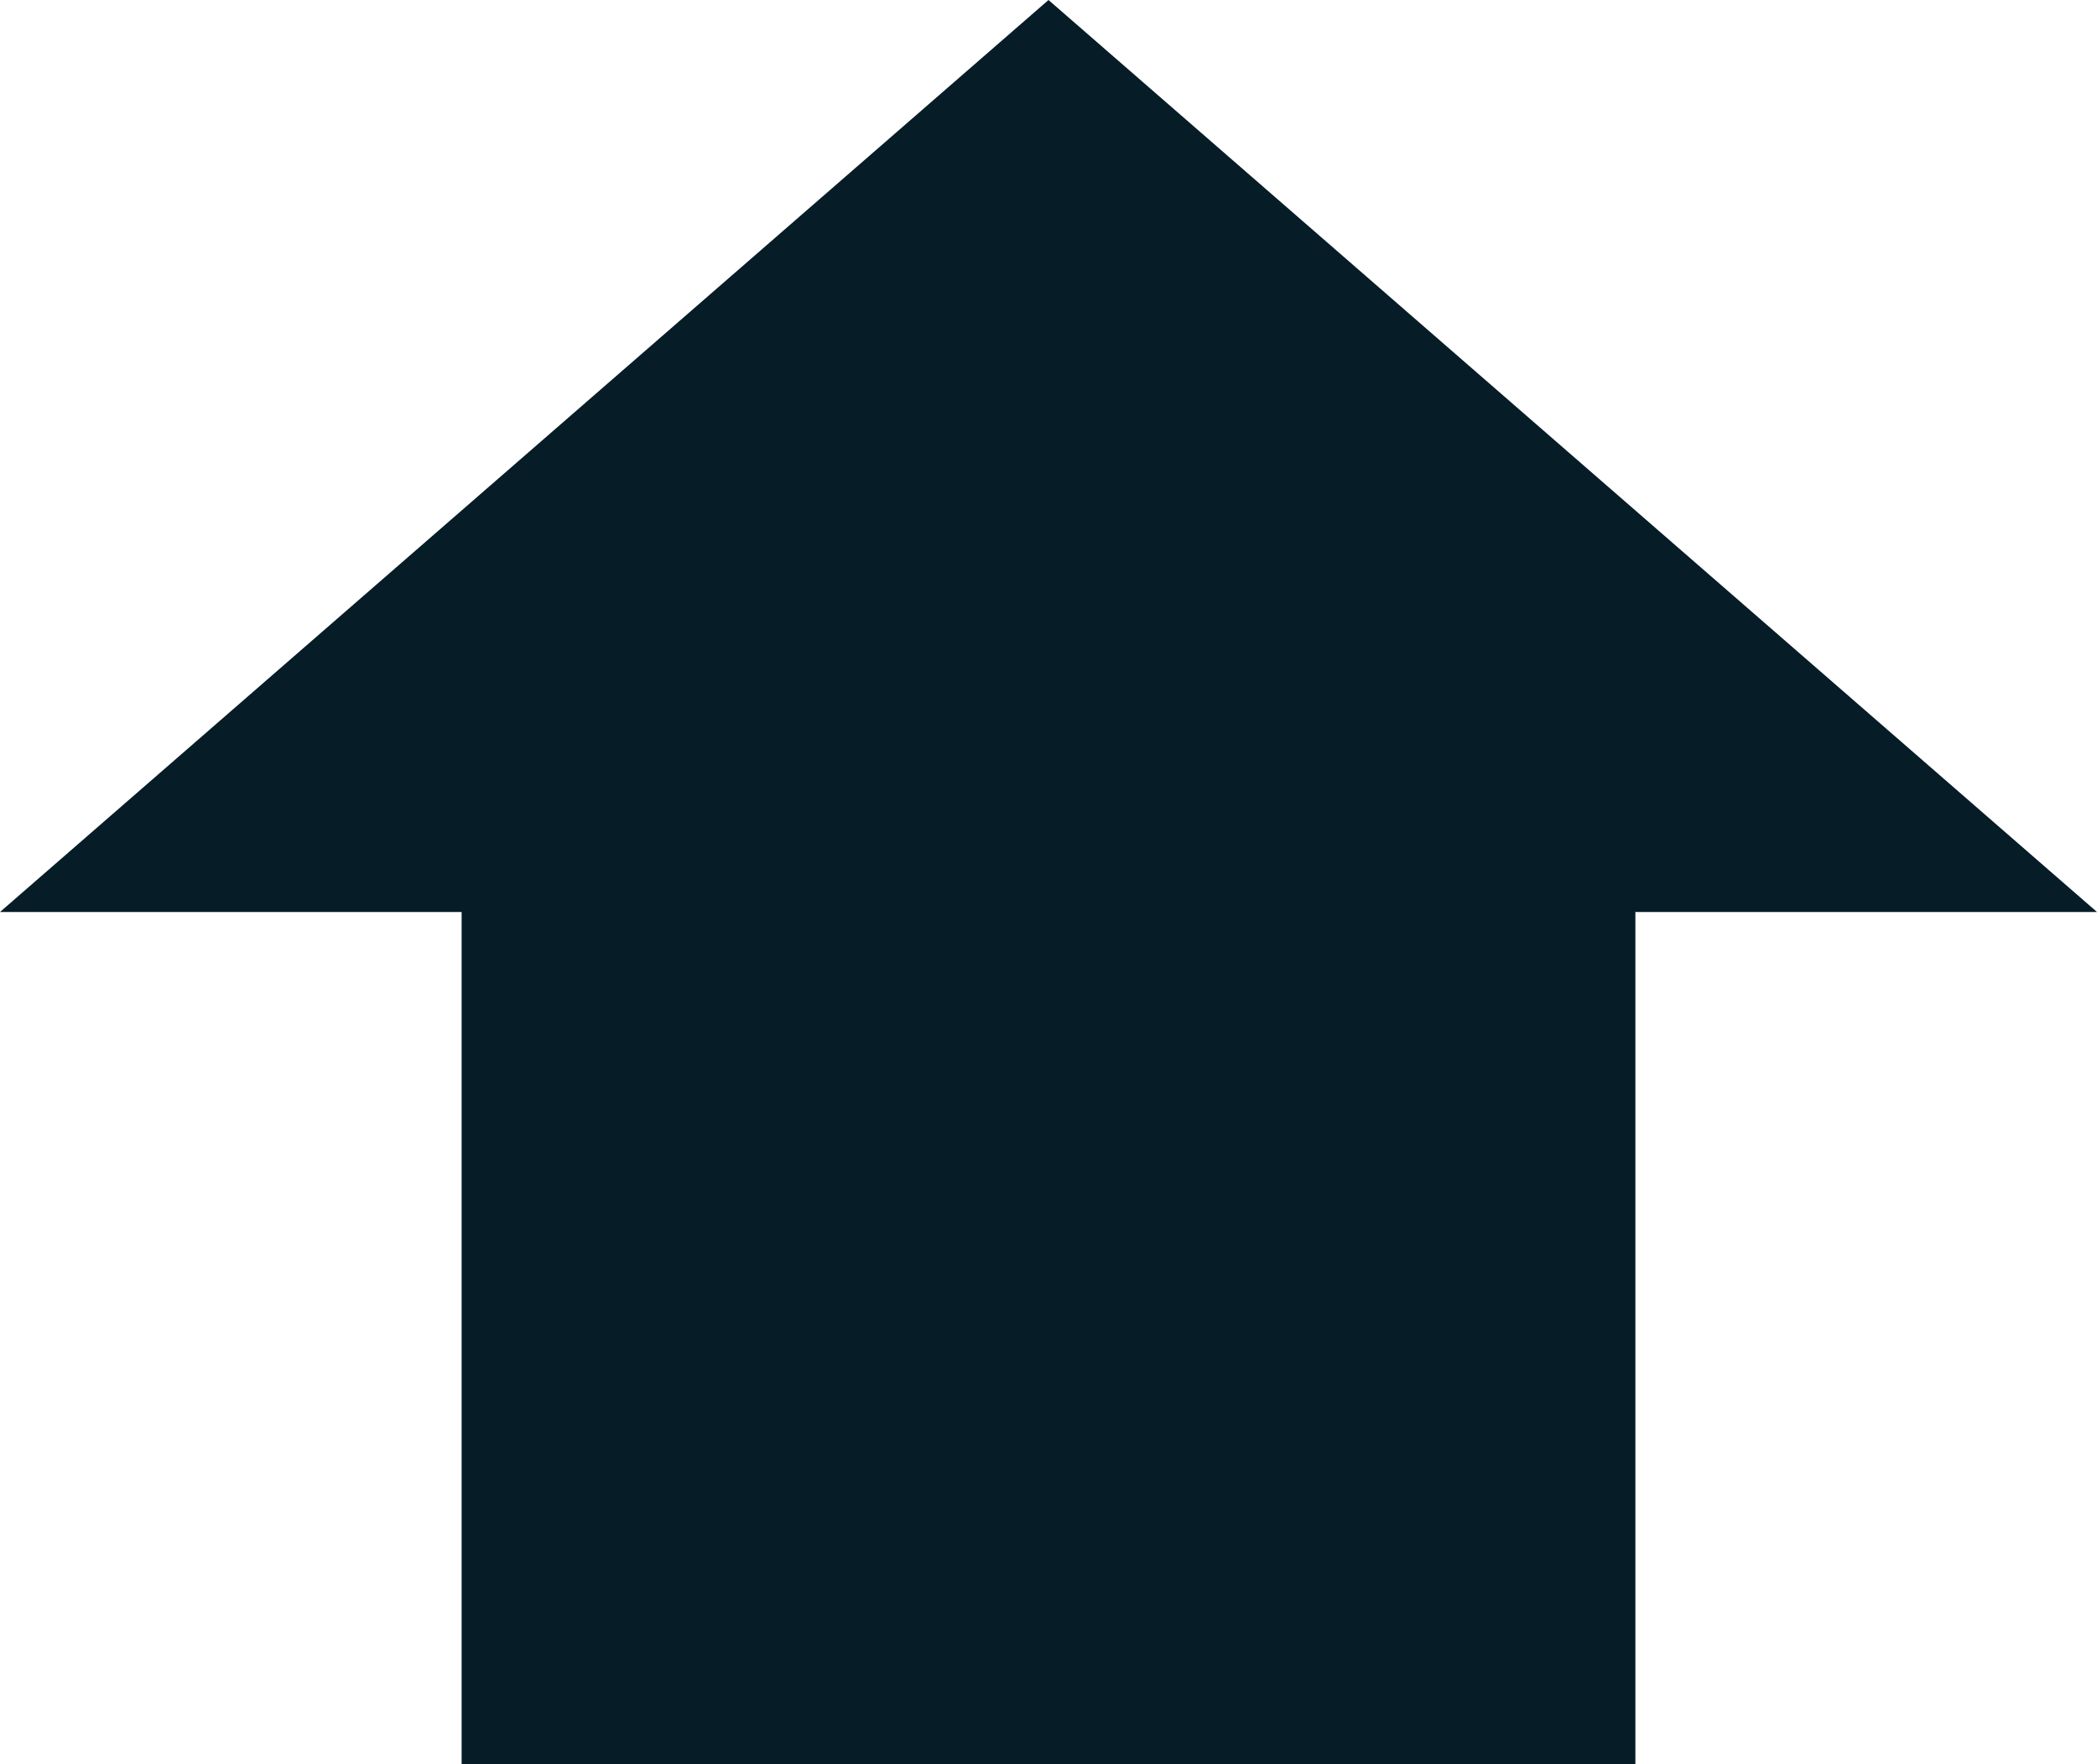 <?xml version="1.0" encoding="UTF-8"?>
<svg id="Layer_2" data-name="Layer 2" xmlns="http://www.w3.org/2000/svg" viewBox="0 0 130.42 109.71">
  <defs>
    <style>
      .cls-1 {
        fill: #061c26;
        stroke-width: 0px;
      }
    </style>
  </defs>
  <g id="Layer_1-2" data-name="Layer 1">
    <polygon class="cls-1" points="44.07 109.71 28.71 109.71 28.71 56.72 0 56.72 65.21 0 130.42 56.72 101.71 56.72 101.71 109.71 86.39 109.71 44.07 109.71"/>
  </g>
</svg>